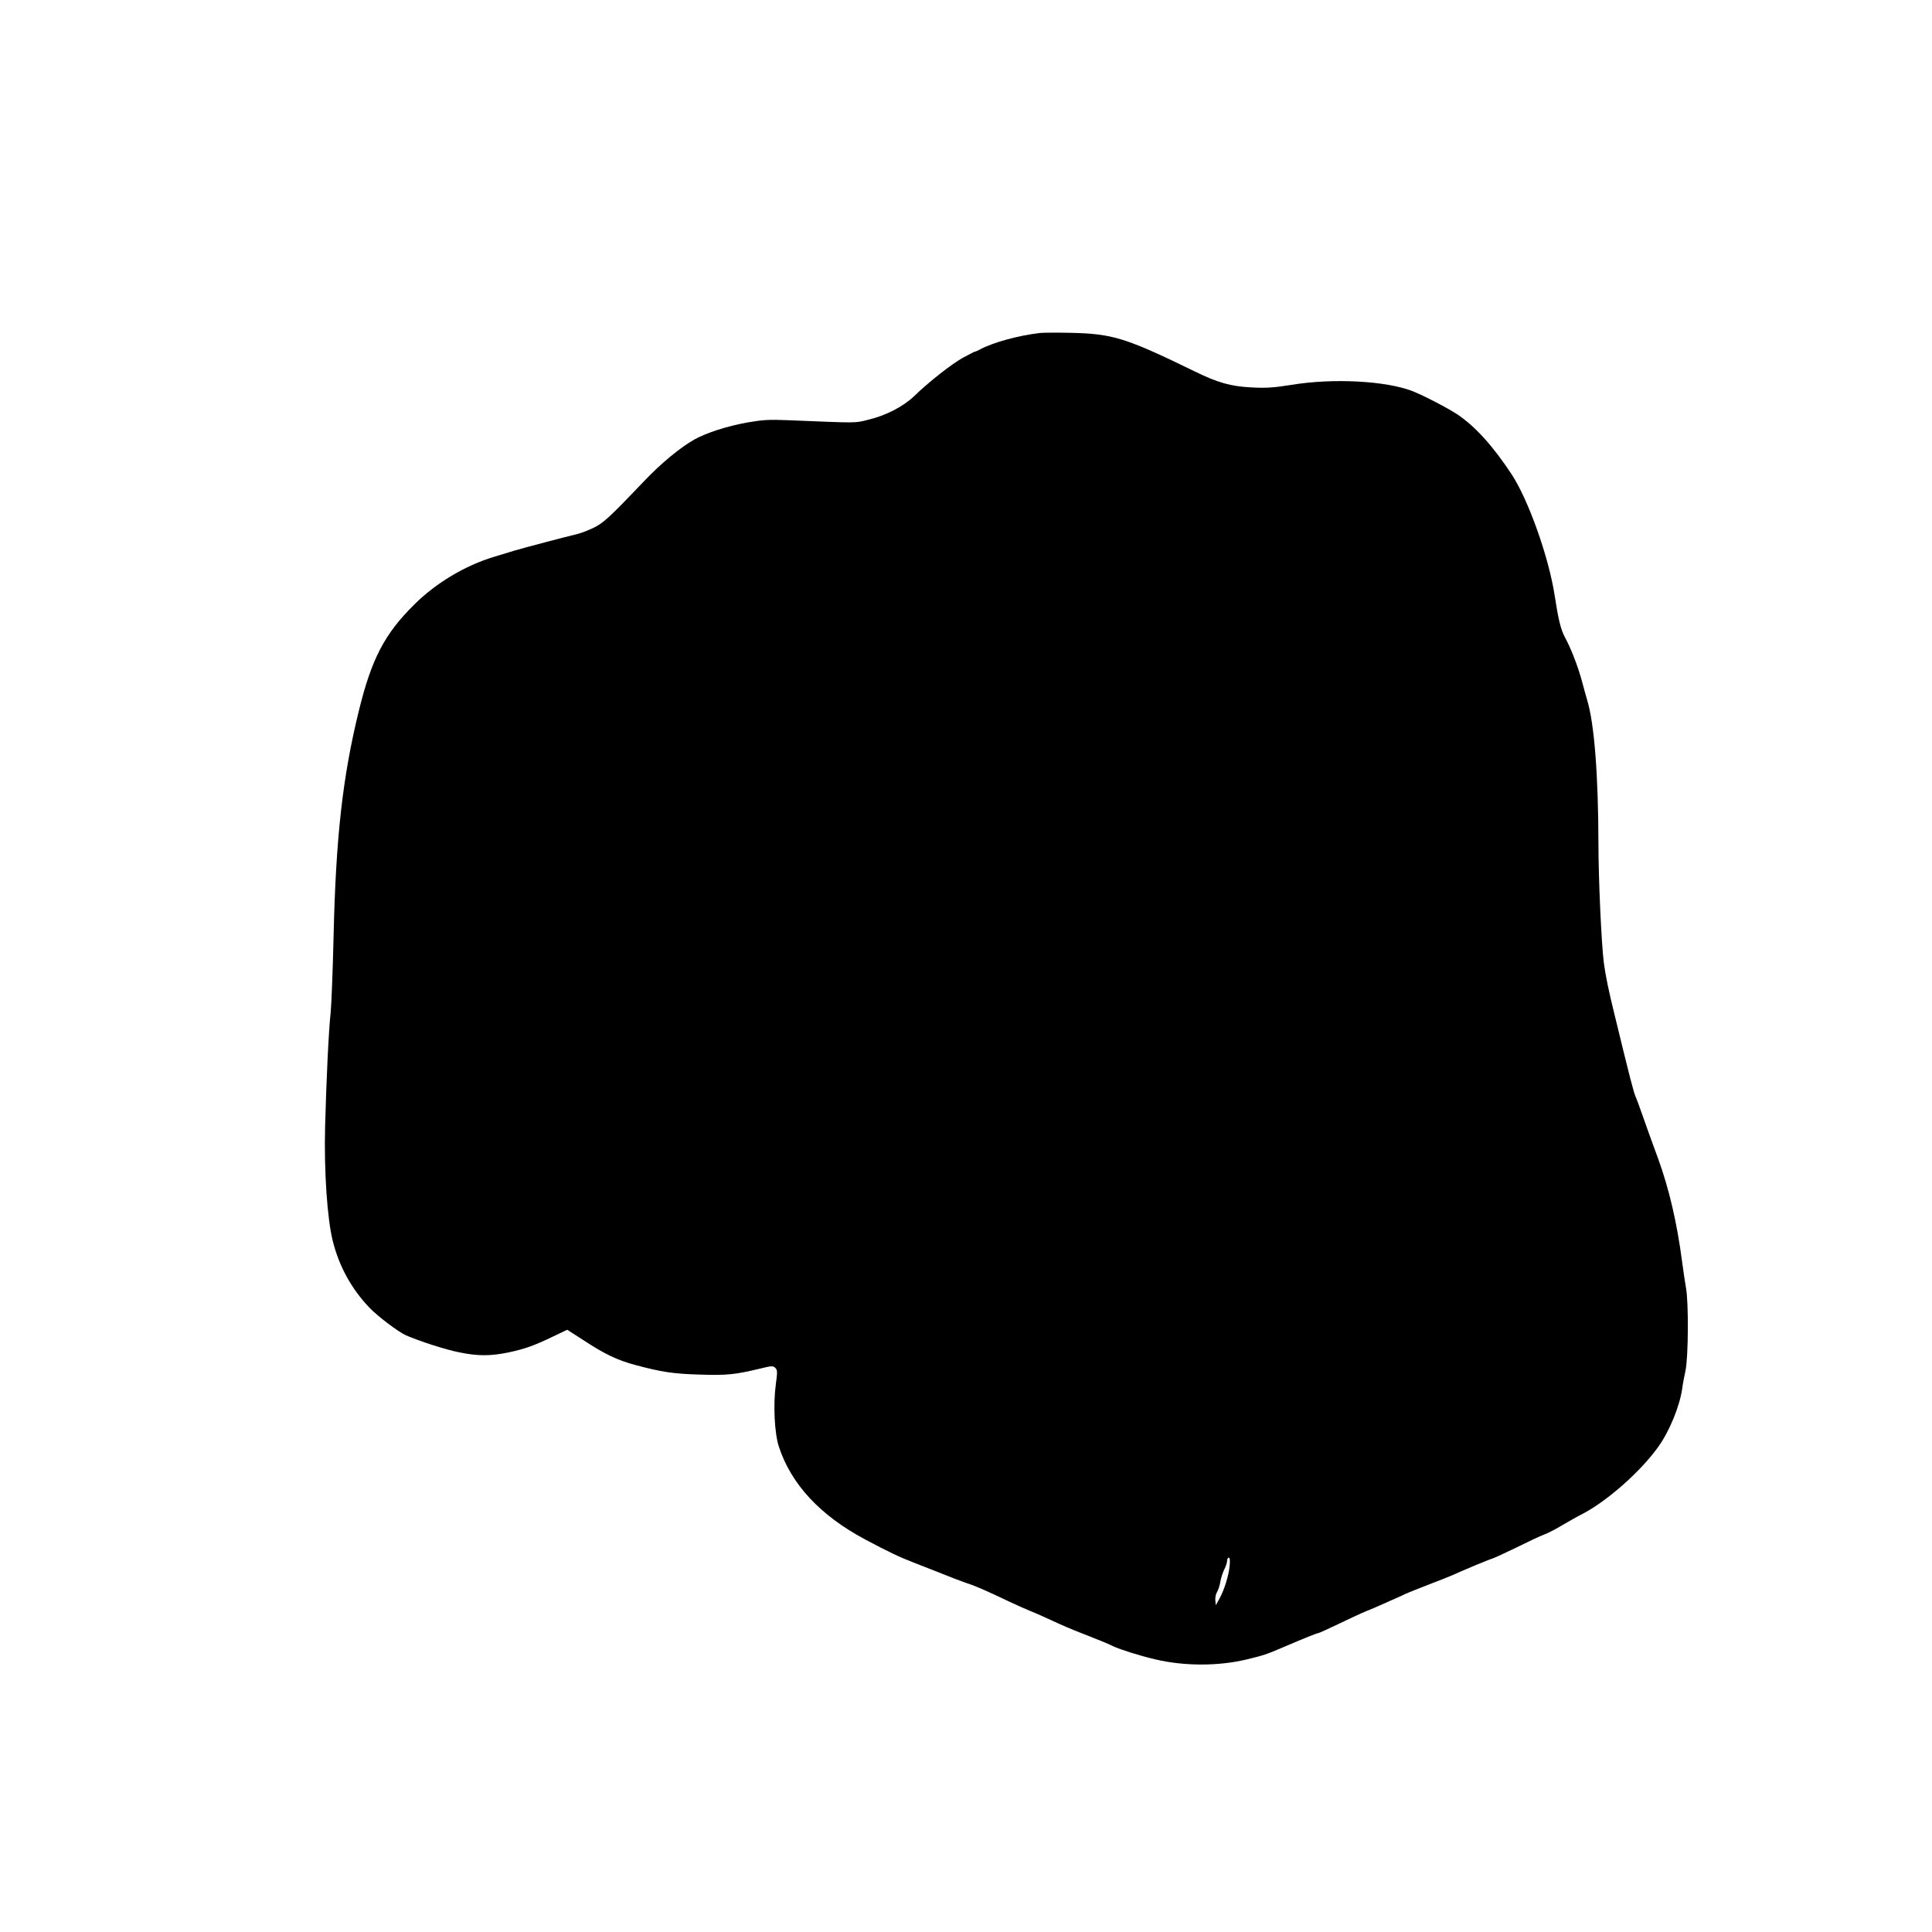 <?xml version="1.0" standalone="no"?>
<!DOCTYPE svg PUBLIC "-//W3C//DTD SVG 20010904//EN"
 "http://www.w3.org/TR/2001/REC-SVG-20010904/DTD/svg10.dtd">
<svg version="1.0" xmlns="http://www.w3.org/2000/svg"
 width="1280pt" height="1280pt" viewBox="0 0 1280 1280"
 preserveAspectRatio="xMidYMid meet">
<g transform="translate(0,1280) scale(0.1,-0.1)"
fill="#000000" stroke="none">
<path d="M6890 10594 c-143 -17 -309 -62 -395 -108 -16 -9 -33 -16 -37 -16 -3
0 -39 -19 -80 -41 -76 -43 -222 -157 -322 -254 -74 -70 -187 -128 -304 -156
-93 -23 -61 -22 -530 -3 -127 5 -166 3 -271 -15 -136 -25 -267 -67 -351 -113
-92 -52 -220 -157 -330 -273 -230 -241 -272 -281 -340 -313 -36 -17 -83 -35
-105 -40 -79 -19 -361 -93 -420 -111 -33 -10 -94 -29 -135 -41 -190 -58 -381
-172 -524 -314 -198 -195 -284 -360 -369 -707 -107 -437 -152 -836 -167 -1494
-5 -220 -14 -445 -19 -500 -14 -127 -29 -453 -37 -755 -8 -298 14 -616 51
-763 42 -168 125 -318 242 -440 56 -59 193 -162 243 -184 93 -40 260 -94 350
-112 124 -26 209 -26 330 -1 111 24 169 45 296 106 l92 44 109 -70 c138 -91
224 -132 344 -164 172 -46 250 -58 425 -63 179 -6 234 0 397 39 80 20 89 20
104 5 14 -14 14 -26 3 -109 -18 -133 -9 -323 20 -412 82 -250 274 -457 575
-617 157 -83 223 -115 325 -154 52 -20 116 -45 143 -56 104 -42 154 -61 197
-76 63 -20 124 -47 295 -128 39 -19 99 -45 135 -60 36 -14 101 -44 145 -64 44
-21 134 -60 200 -85 132 -52 140 -55 205 -85 52 -23 173 -61 275 -85 191 -45
416 -45 601 -1 113 27 135 34 244 81 142 61 225 94 233 94 5 0 64 27 131 59
66 32 150 71 186 86 36 14 84 35 108 46 23 10 63 28 90 40 26 11 54 24 63 29
8 4 76 31 150 60 74 28 148 58 164 65 72 33 242 104 265 110 14 5 86 38 160
74 74 37 155 75 180 84 25 9 79 37 120 62 41 24 104 60 140 78 162 86 378 277
494 438 75 103 144 270 161 389 3 25 13 79 22 120 19 92 21 453 3 548 -6 35
-18 114 -26 175 -33 255 -87 485 -159 682 -28 75 -85 234 -117 325 -10 30 -25
69 -32 85 -12 27 -34 109 -141 550 -36 145 -59 257 -69 335 -16 122 -36 555
-36 795 -1 449 -27 788 -74 945 -7 25 -24 83 -36 130 -28 101 -71 212 -112
288 -28 52 -44 120 -68 277 -39 254 -174 634 -286 804 -125 189 -242 318 -361
397 -64 42 -218 122 -293 152 -176 69 -529 88 -805 42 -115 -18 -162 -22 -260
-17 -141 7 -226 31 -379 106 -460 224 -544 250 -826 256 -91 2 -181 1 -200 -1z
m1257 -8166 c-6 -66 -35 -159 -67 -218 l-25 -45 -3 32 c-2 18 3 42 11 55 8 13
18 43 22 68 4 25 16 62 26 82 11 21 19 46 19 58 0 11 5 20 11 20 7 0 9 -18 6
-52z"/>
</g>
</svg>
